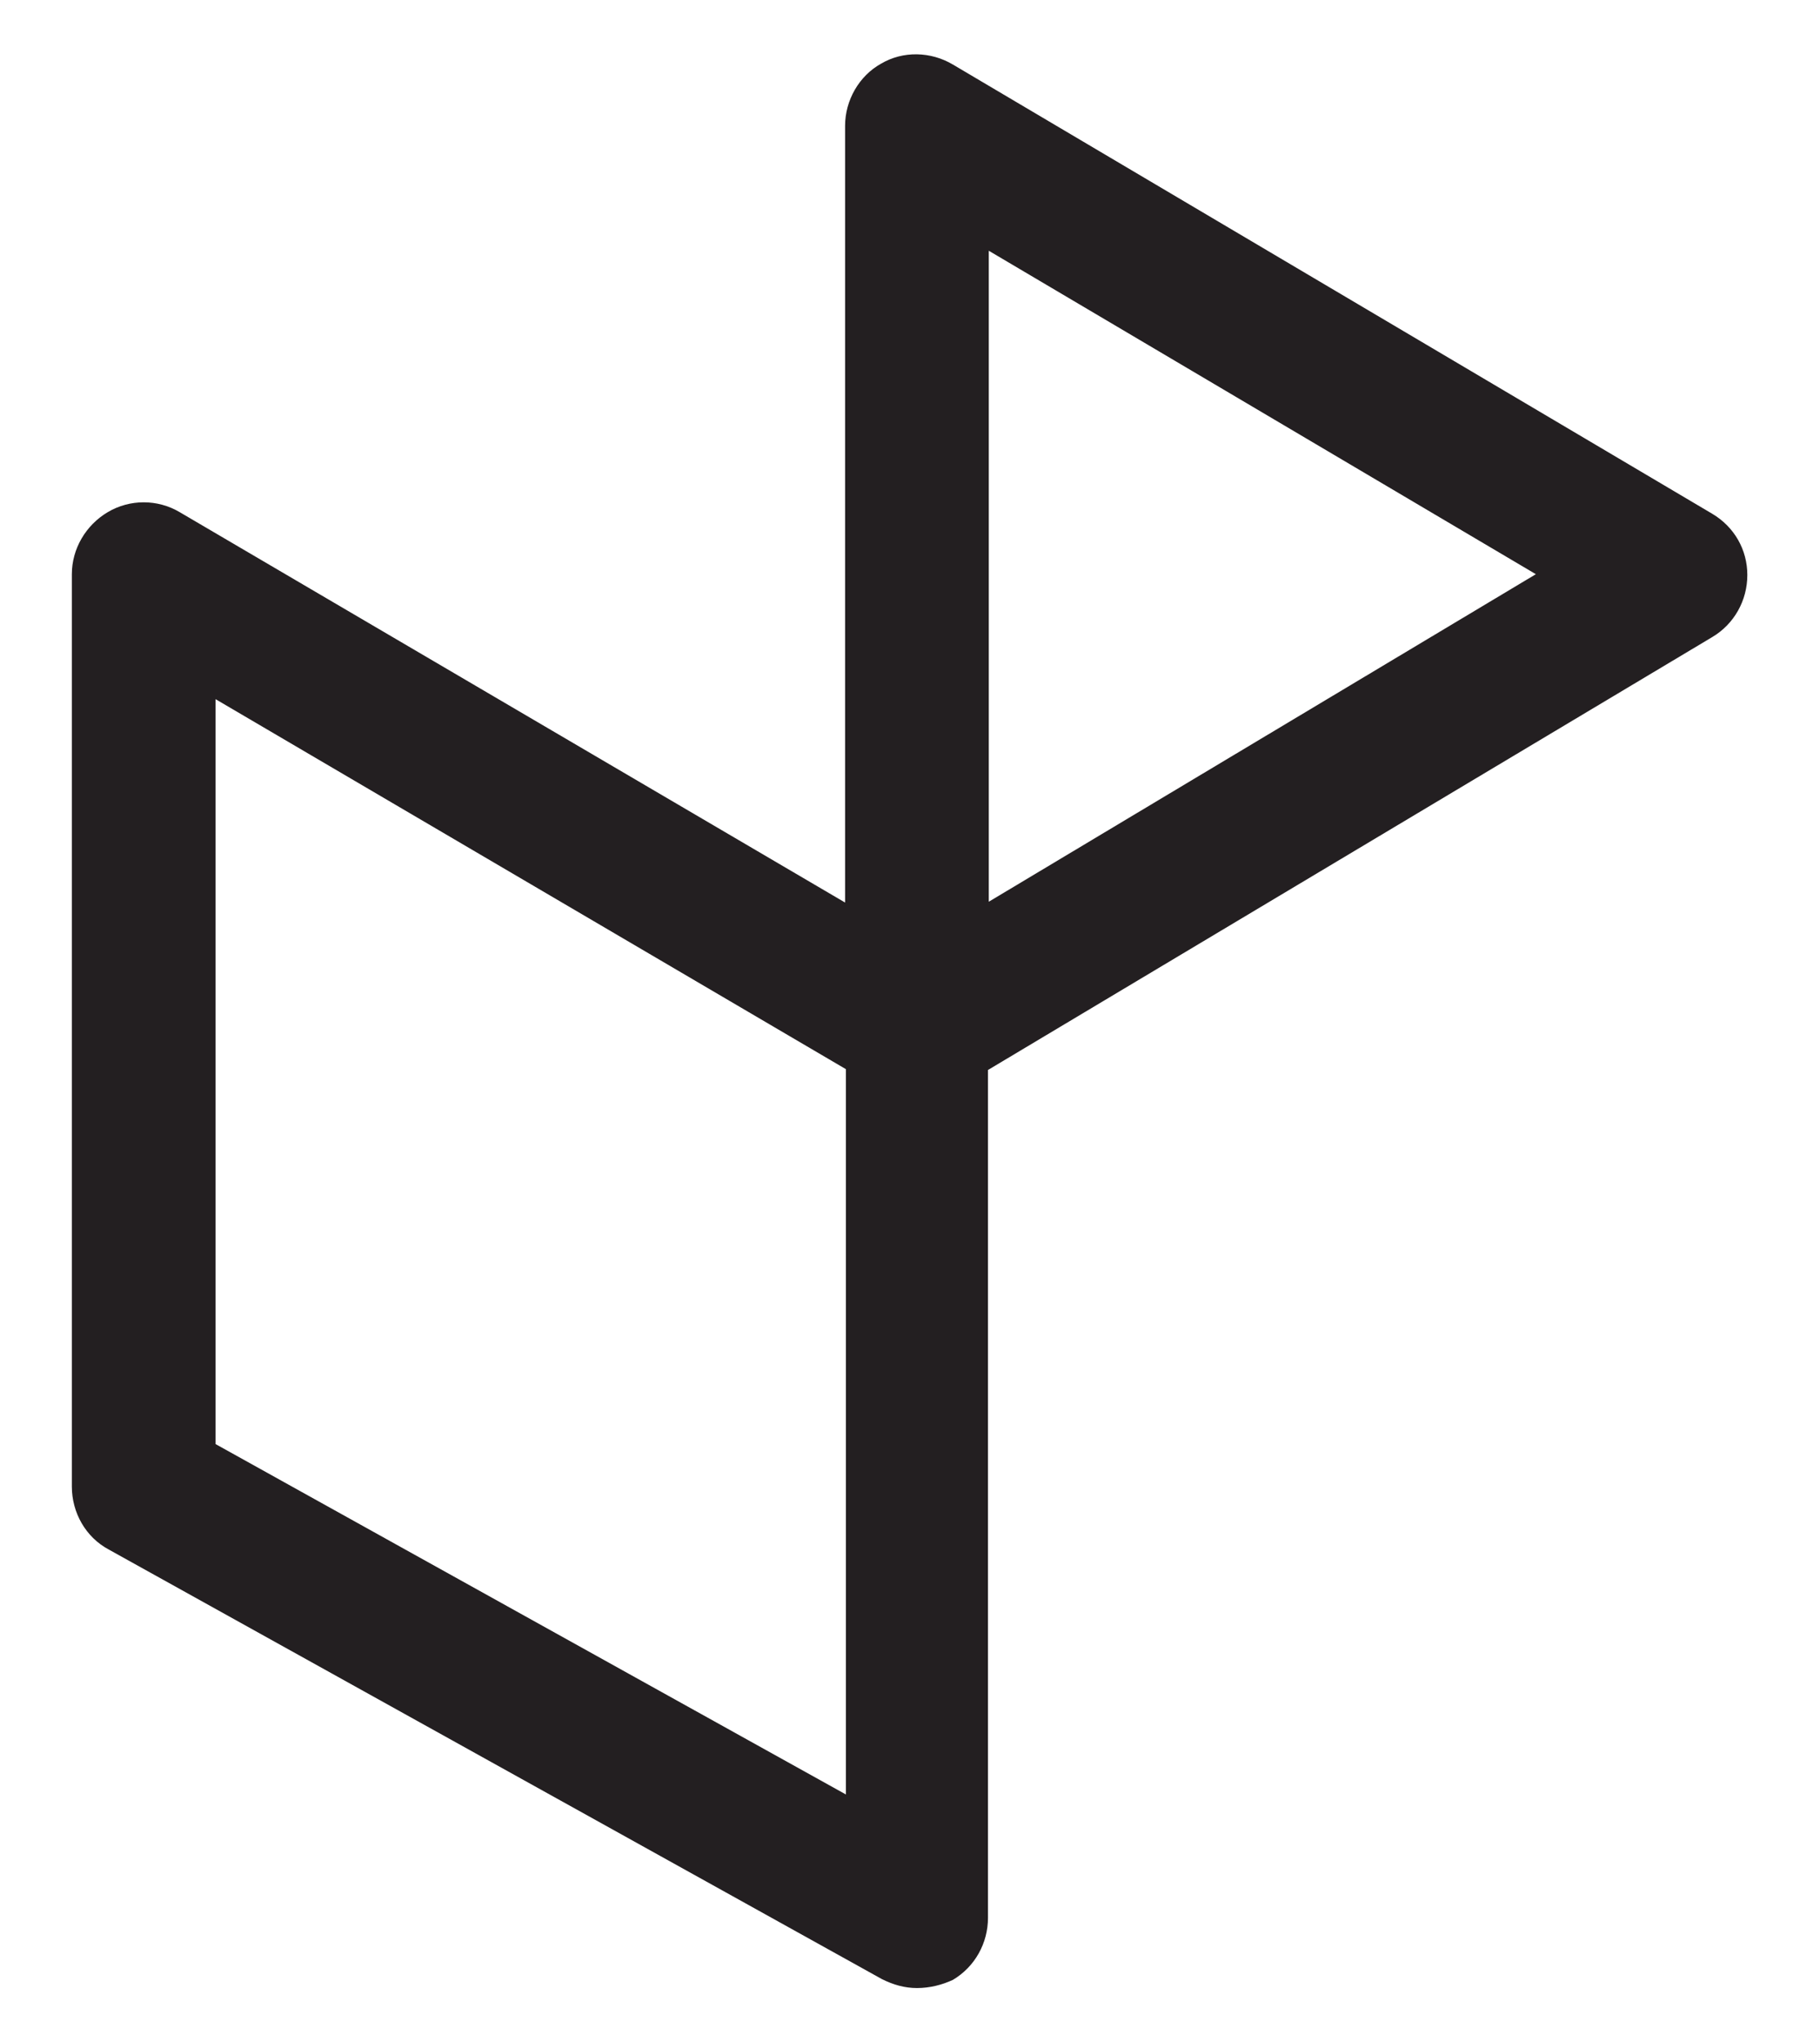 <?xml version="1.0" encoding="utf-8"?>
<!-- Generator: Adobe Illustrator 21.0.0, SVG Export Plug-In . SVG Version: 6.00 Build 0)  -->
<svg version="1.1" id="Layer_1" xmlns="http://www.w3.org/2000/svg" xmlns:xlink="http://www.w3.org/1999/xlink" x="0px" y="0px"
	 viewBox="0 0 222.9 250" style="enable-background:new 0 0 222.9 250;" xml:space="preserve">
<style type="text/css">
	.st0{fill:#231F21;}
</style>
<g>
	<path class="st0" d="M112.3,243.4c-1.5,0-2.9-0.4-4.3-1.1l-94.7-52.6c-2.8-1.5-4.5-4.5-4.5-7.7V70.3c0-3.1,1.7-6,4.4-7.6
		c2.7-1.6,6.1-1.6,8.8,0l81.5,47.8V15.4c0-3.1,1.7-6.1,4.4-7.6c2.7-1.6,6.1-1.5,8.8,0.1l93,55c2.7,1.6,4.3,4.4,4.3,7.5
		c0,3.1-1.6,6-4.3,7.6l-88.7,53v103.8c0,3.1-1.6,6-4.3,7.6C115.4,243,113.9,243.4,112.3,243.4z M26.4,176.8l77.2,42.9v-88.8
		L26.4,85.6V176.8z M121.1,30.7v79.7l67-40.1L121.1,30.7z"/>
</g>
</svg>

